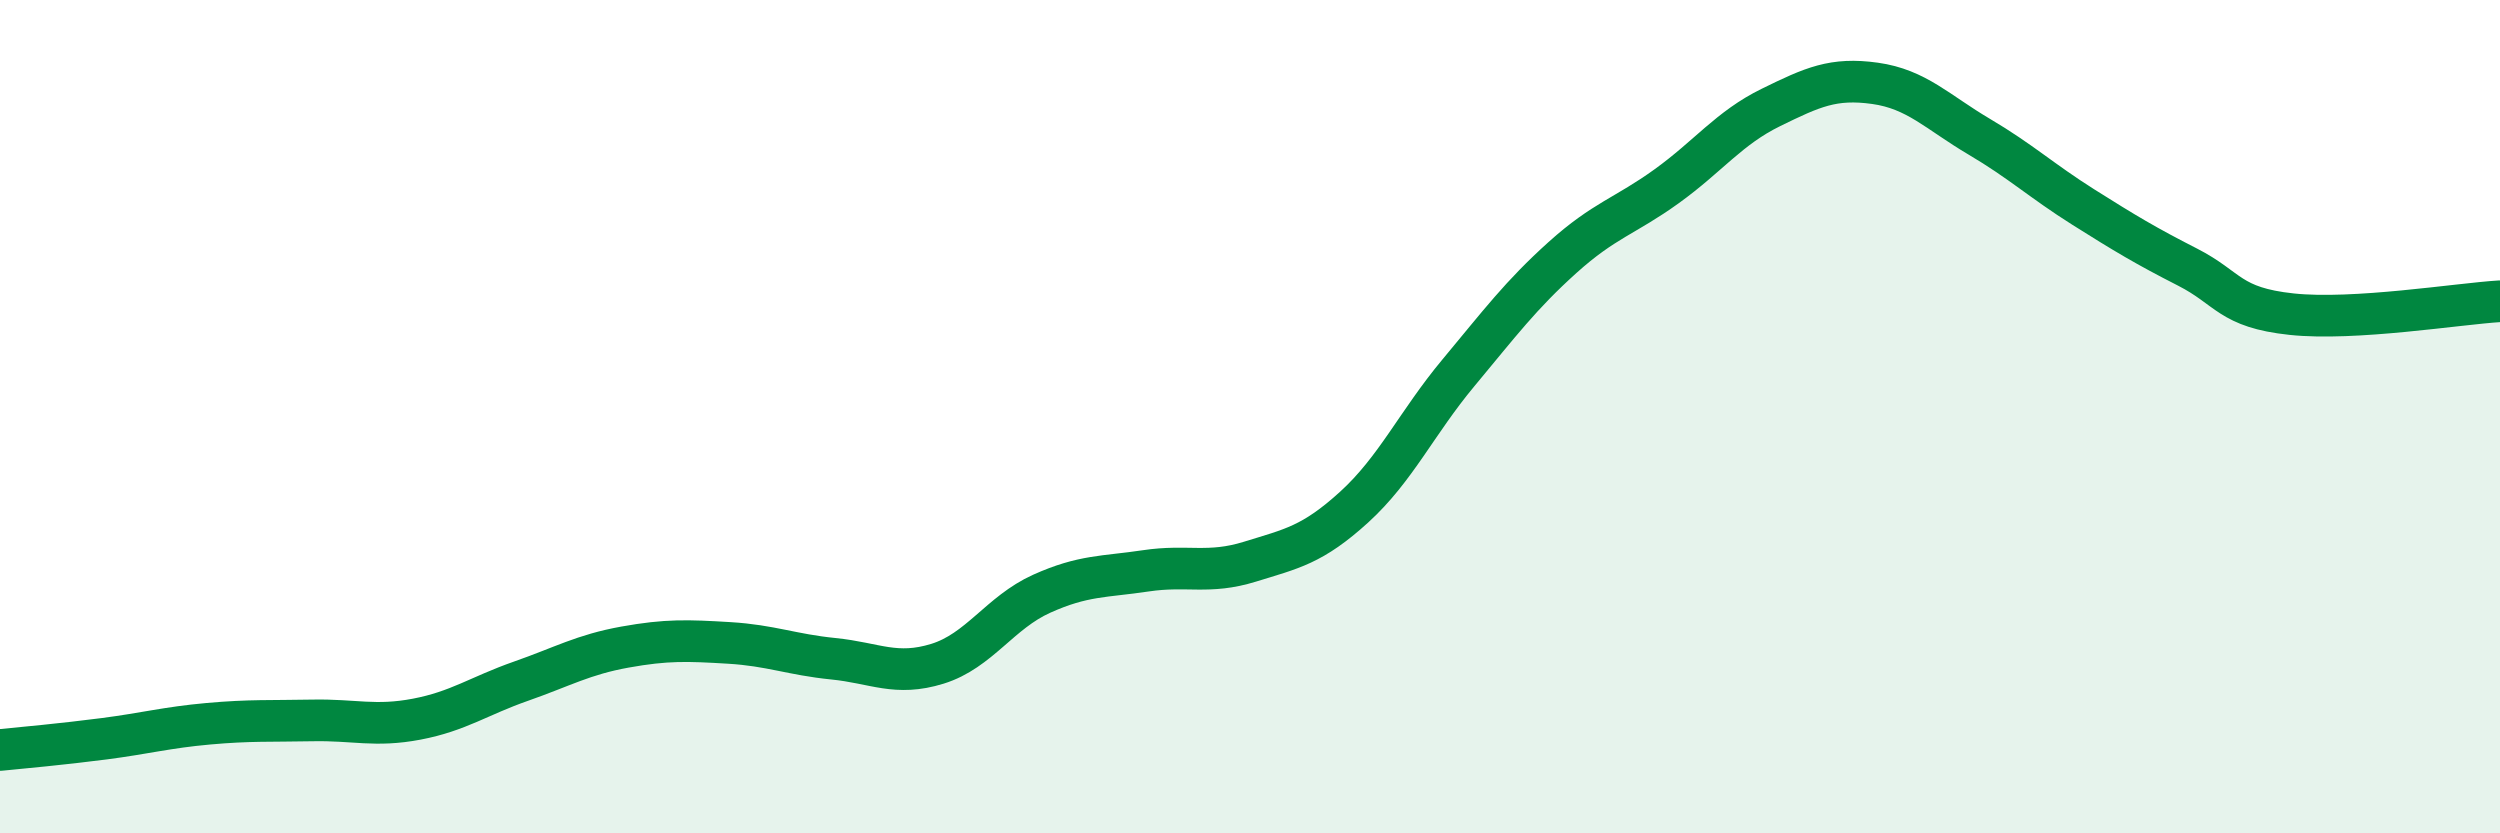 
    <svg width="60" height="20" viewBox="0 0 60 20" xmlns="http://www.w3.org/2000/svg">
      <path
        d="M 0,18 C 0.5,17.95 1.5,17.86 2.5,17.73 C 3.5,17.6 4,17.46 5,17.37 C 6,17.28 6.5,17.31 7.5,17.29 C 8.5,17.27 9,17.45 10,17.26 C 11,17.07 11.5,16.7 12.5,16.35 C 13.5,16 14,15.71 15,15.53 C 16,15.35 16.5,15.37 17.5,15.43 C 18.5,15.49 19,15.71 20,15.81 C 21,15.91 21.5,16.24 22.5,15.93 C 23.5,15.62 24,14.7 25,14.25 C 26,13.8 26.5,13.85 27.5,13.7 C 28.5,13.55 29,13.79 30,13.48 C 31,13.17 31.5,13.08 32.5,12.17 C 33.5,11.26 34,10.15 35,8.95 C 36,7.75 36.5,7.08 37.5,6.18 C 38.5,5.28 39,5.19 40,4.47 C 41,3.75 41.5,3.07 42.5,2.58 C 43.5,2.09 44,1.86 45,2 C 46,2.14 46.5,2.69 47.5,3.28 C 48.5,3.87 49,4.34 50,4.97 C 51,5.6 51.5,5.9 52.5,6.41 C 53.5,6.92 53.5,7.38 55,7.54 C 56.5,7.7 59,7.29 60,7.23L60 20L0 20Z"
        fill="#008740"
        opacity="0.1"
        stroke-linecap="round"
        stroke-linejoin="round"
      />
      <path
        d="M 0,18 C 0.5,17.95 1.5,17.86 2.5,17.73 C 3.5,17.6 4,17.46 5,17.37 C 6,17.28 6.5,17.31 7.5,17.29 C 8.5,17.27 9,17.45 10,17.26 C 11,17.07 11.5,16.7 12.5,16.35 C 13.5,16 14,15.71 15,15.53 C 16,15.35 16.5,15.37 17.5,15.43 C 18.5,15.49 19,15.71 20,15.81 C 21,15.91 21.5,16.24 22.5,15.93 C 23.5,15.62 24,14.7 25,14.25 C 26,13.8 26.5,13.85 27.5,13.7 C 28.5,13.55 29,13.79 30,13.48 C 31,13.17 31.5,13.08 32.5,12.17 C 33.5,11.26 34,10.15 35,8.95 C 36,7.75 36.5,7.08 37.5,6.18 C 38.5,5.28 39,5.19 40,4.47 C 41,3.75 41.5,3.07 42.5,2.58 C 43.5,2.09 44,1.86 45,2 C 46,2.14 46.5,2.69 47.5,3.28 C 48.5,3.87 49,4.34 50,4.97 C 51,5.6 51.5,5.9 52.5,6.41 C 53.5,6.92 53.5,7.38 55,7.54 C 56.5,7.7 59,7.29 60,7.23"
        stroke="#008740"
        stroke-width="1"
        fill="none"
        stroke-linecap="round"
        stroke-linejoin="round"
      />
    </svg>
  